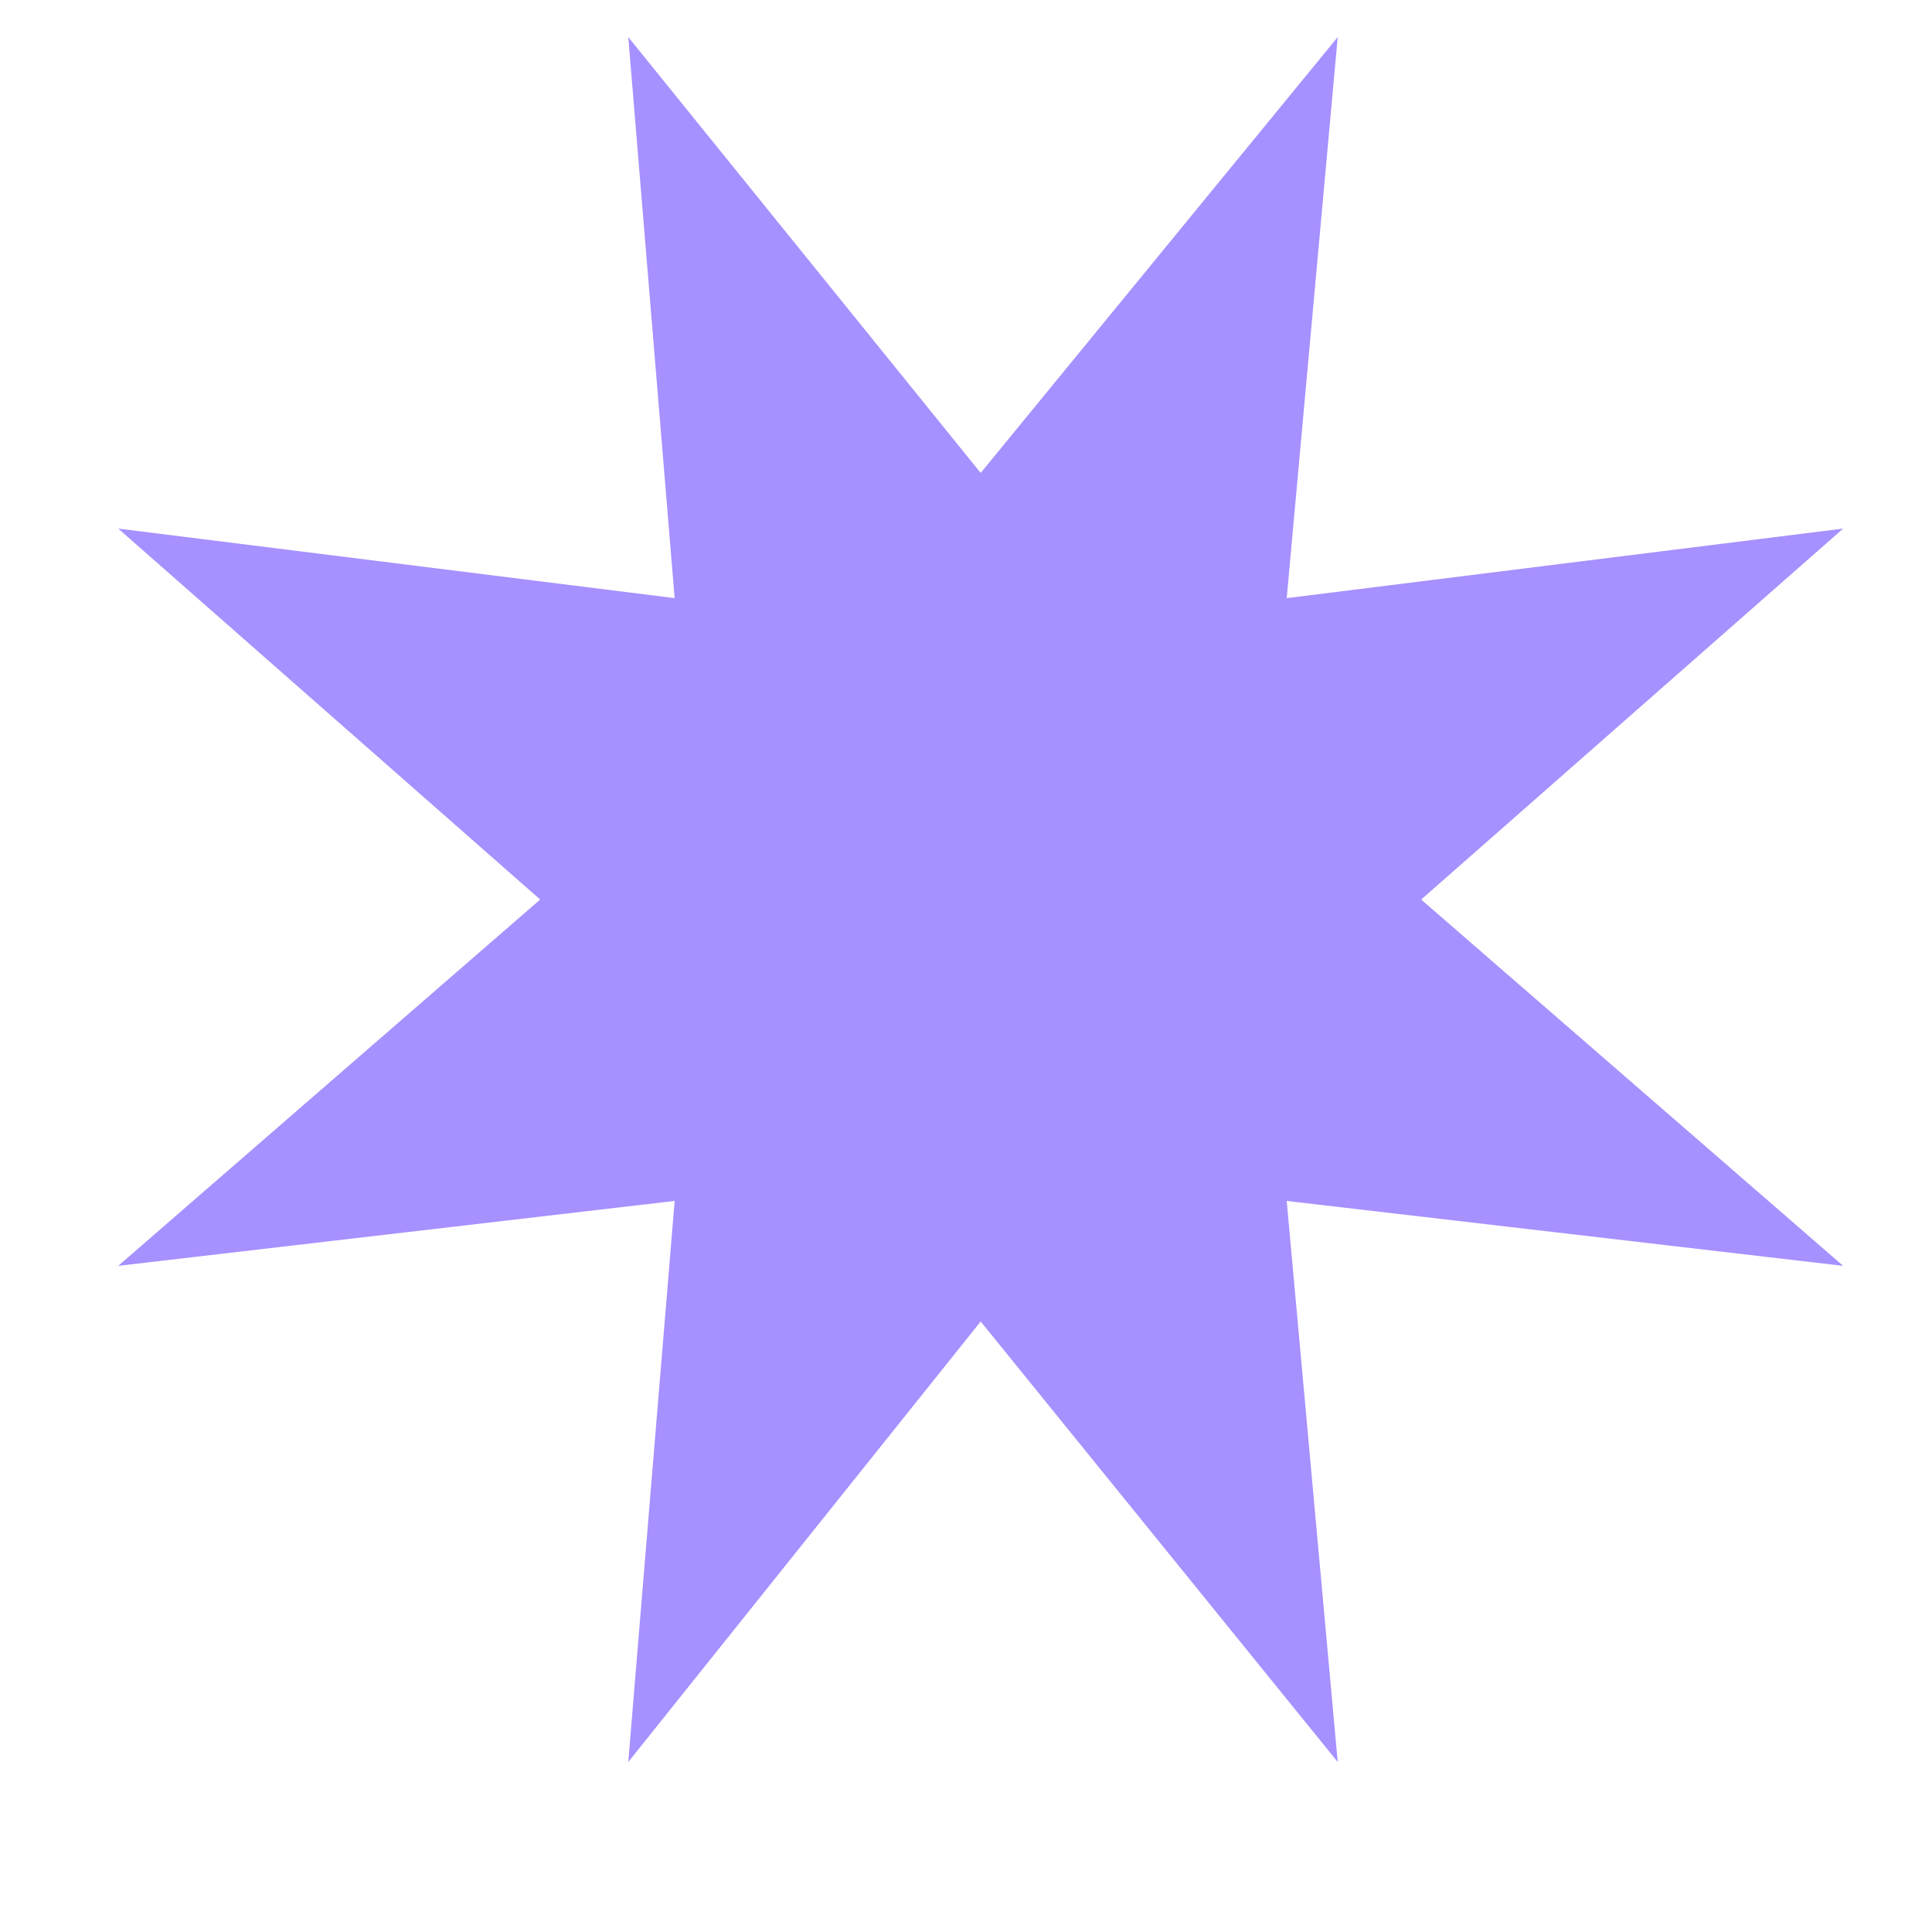 <?xml version="1.0" encoding="UTF-8"?> <svg xmlns="http://www.w3.org/2000/svg" width="10" height="10" viewBox="0 0 10 10" fill="none"> <path d="M3.252 9.12L3.492 6.216L0.612 6.552L2.796 4.656L0.612 2.736L3.492 3.096L3.252 0.192L5.076 2.448L6.924 0.192L6.66 3.096L9.54 2.736L7.356 4.656L9.54 6.552L6.66 6.216L6.924 9.12L5.076 6.84L3.252 9.12Z" fill="#A790FF"></path> </svg> 